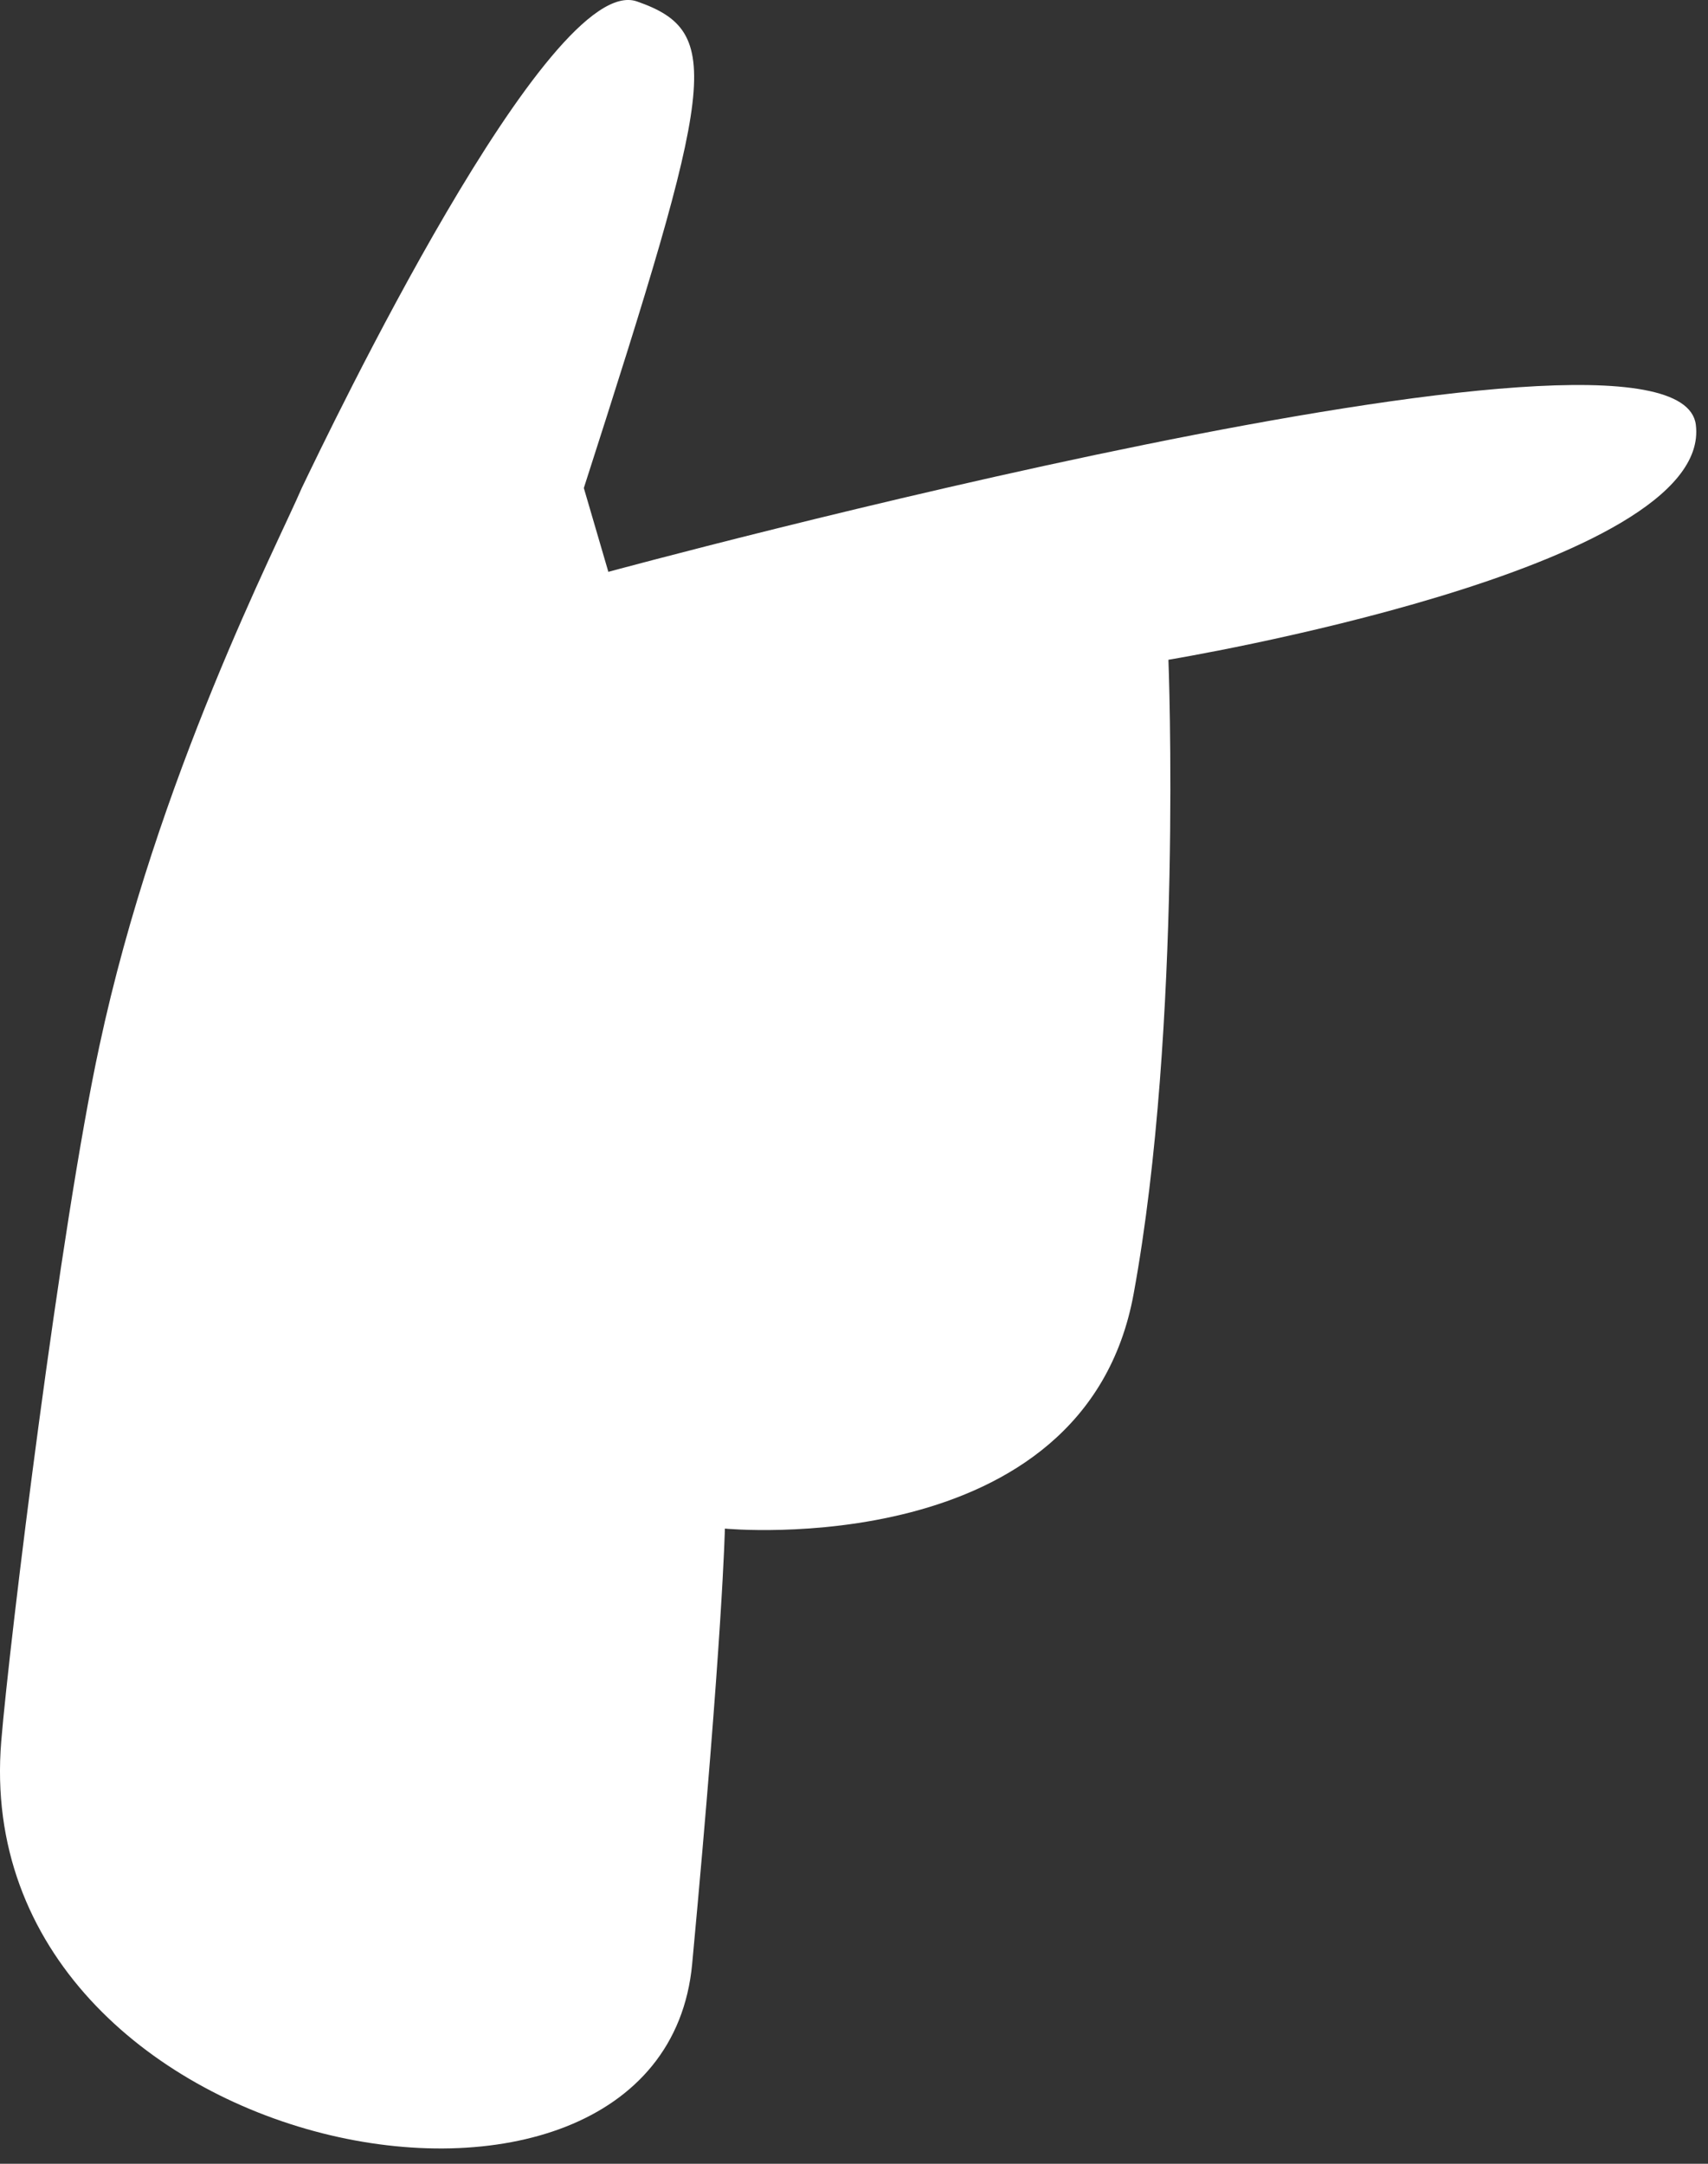 <?xml version="1.0" encoding="utf-8"?>
<svg xmlns="http://www.w3.org/2000/svg" fill="none" height="100%" overflow="visible" preserveAspectRatio="none" style="display: block;" viewBox="0 0 45 57" width="100%">
<rect x="0" y="0" width="45" height="57" fill="#333333" stroke="none"/>
<path d="M15.382 12.856C18.828 2.139 19.098 0.846 16.782 0.038C14.466 -0.769 8.65 11.402 7.95 12.856C7.304 14.364 4.126 20.503 2.618 27.558C1.595 32.297 0.249 43.23 0.033 45.869C-0.882 56.963 17.428 60.356 18.236 51.739C19.044 43.068 19.098 40.268 19.098 40.268C19.098 40.268 28.576 41.183 29.869 34.075C31.161 27.02 30.784 17.38 30.784 17.38C30.784 17.38 45.163 15.01 44.679 11.186C44.194 7.417 16.028 15.064 16.028 15.064L15.382 12.856Z" fill="white" id="Vector"/>
</svg>